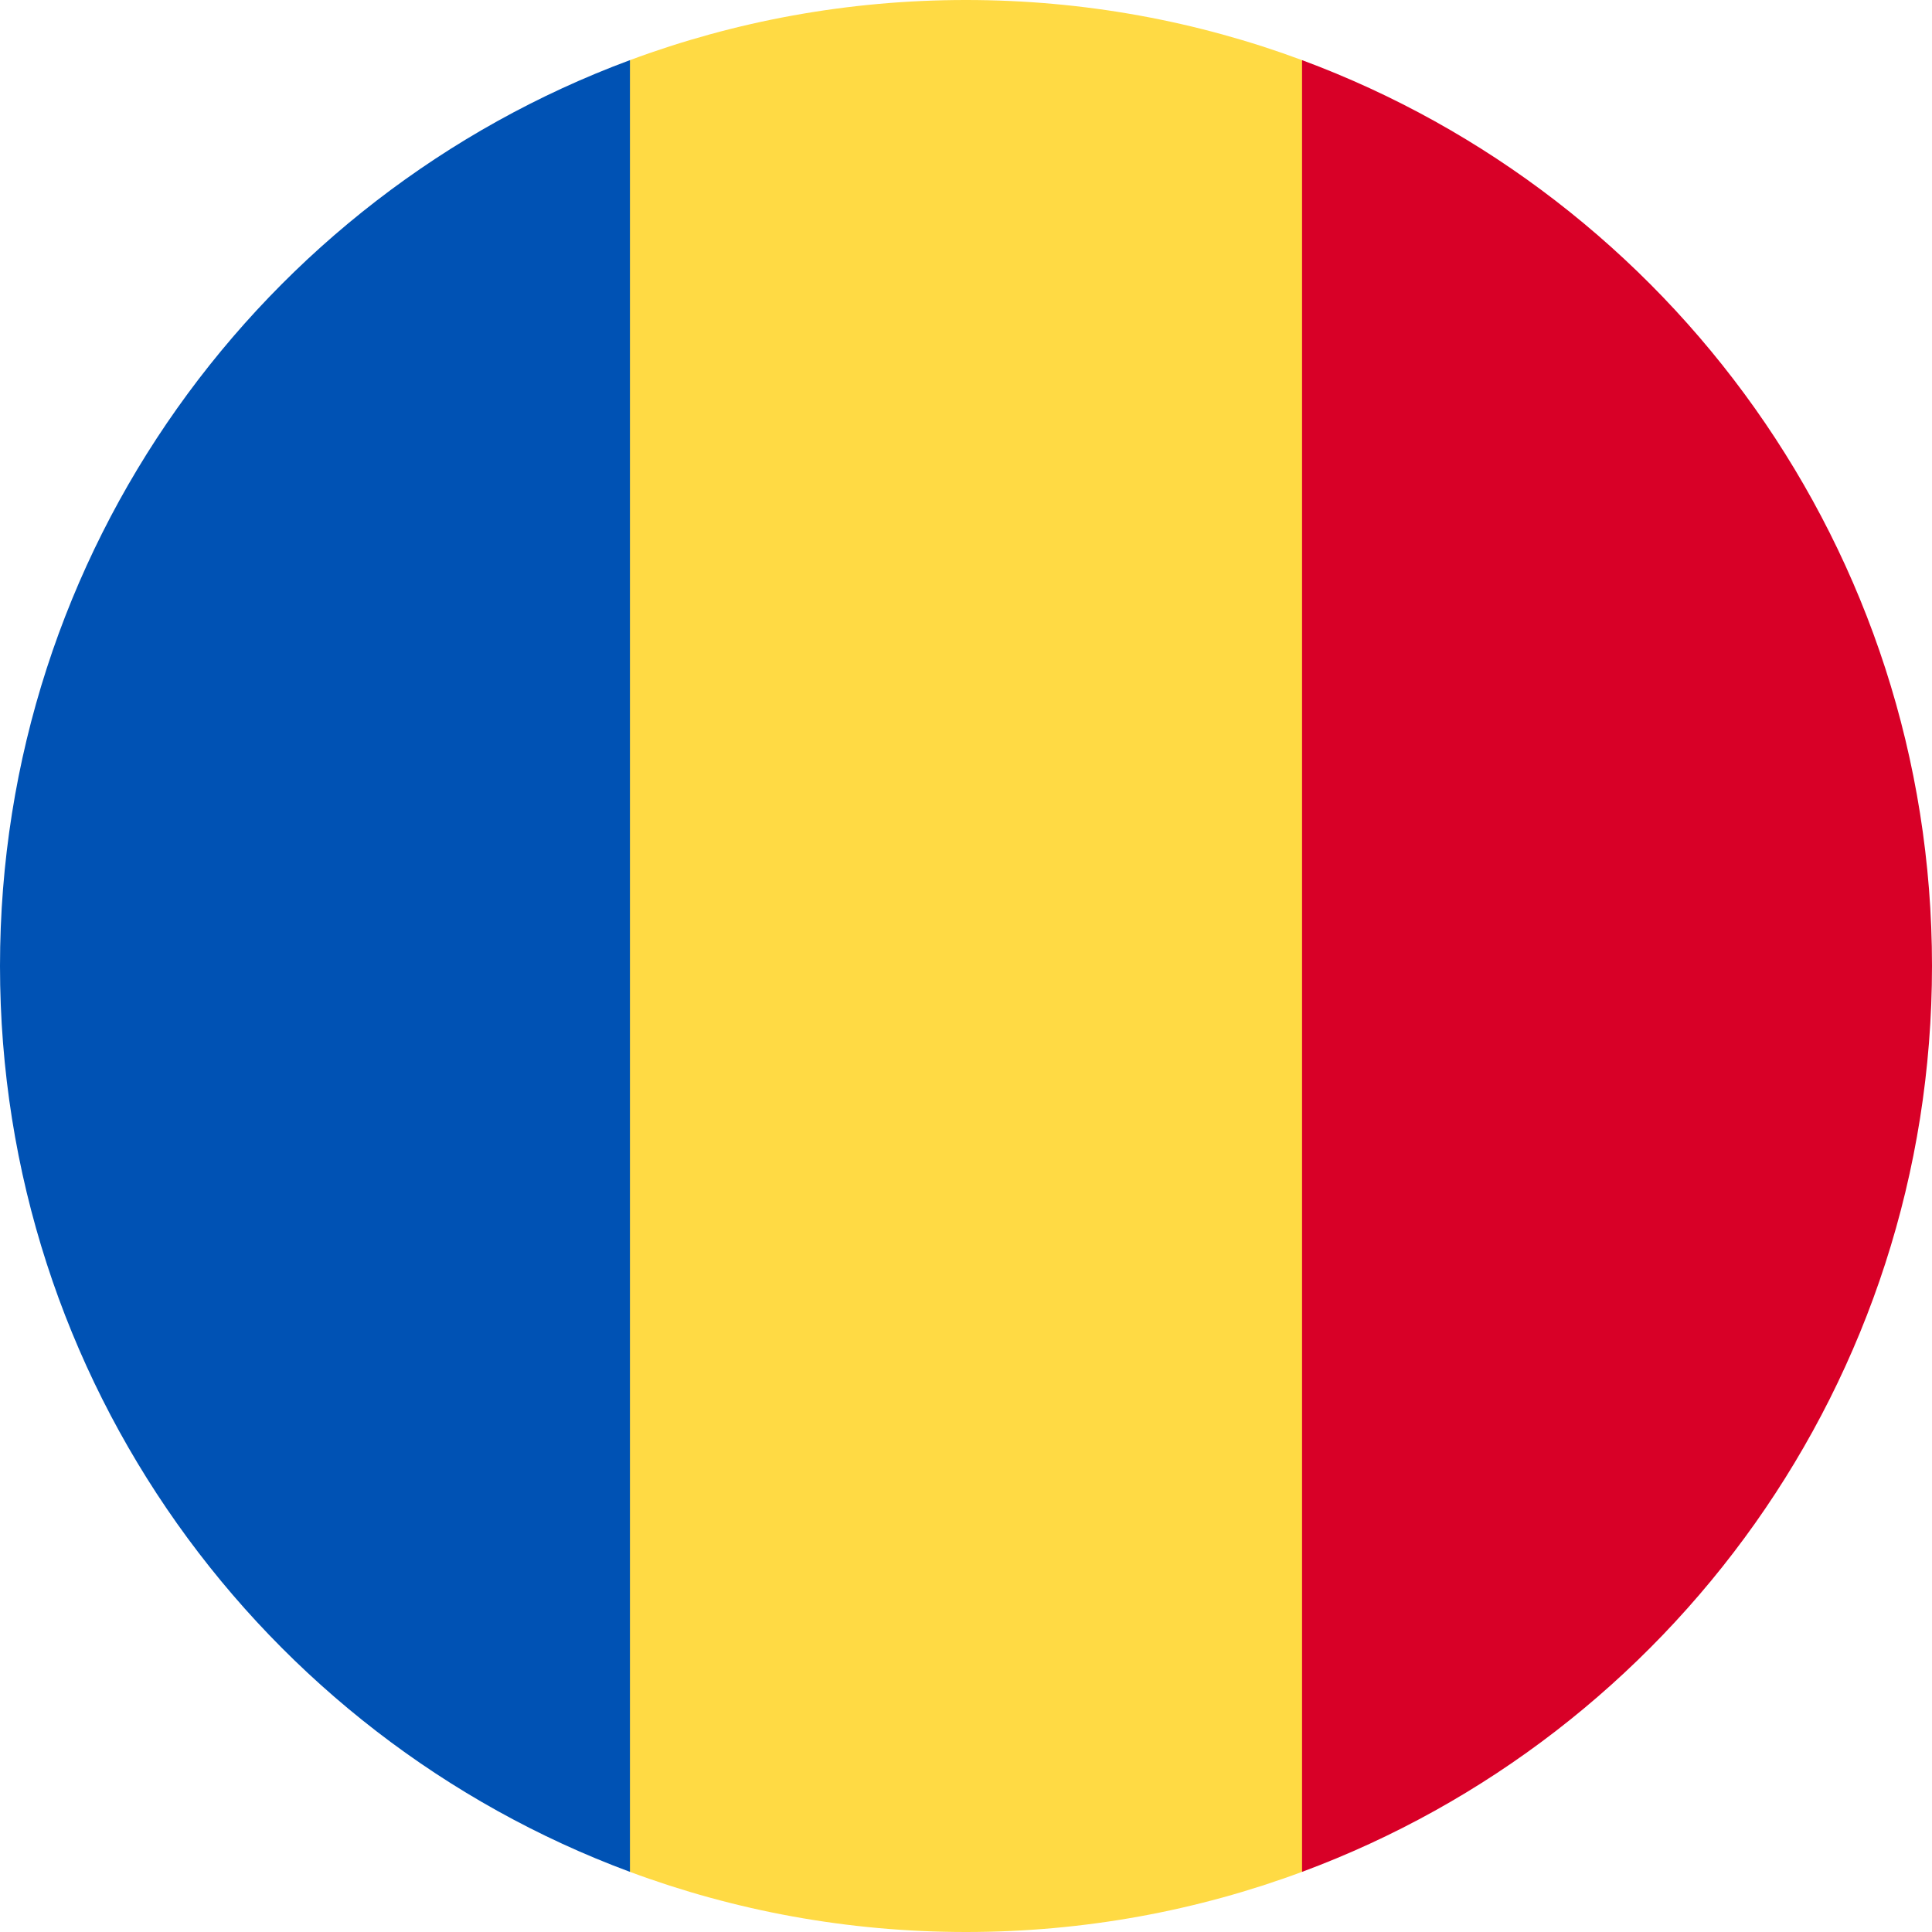 <svg width="16" height="16" viewBox="0 0 16 16" fill="none" xmlns="http://www.w3.org/2000/svg">
<g clip-path="url(#clip0_2108_611)">
<path d="M10.783 0.498C9.916 0.176 8.979 4.15935e-09 8 4.15935e-09C7.021 -3.12458e-05 6.084 0.176 5.217 0.498L4.522 8L5.217 15.502C6.084 15.824 7.021 16 8 16C8.979 16 9.916 15.824 10.783 15.502L11.478 8L10.783 0.498Z" fill="#FFDA44"/>
<path d="M16 7.999C16 4.559 13.829 1.628 10.783 0.498V15.502C13.829 14.372 16 11.439 16 7.999Z" fill="#D80027"/>
<path d="M0 8C0 11.44 2.171 14.372 5.217 15.502V0.498C2.171 1.628 0 4.56 0 8Z" fill="#0052B4"/>
</g>
<defs>
<clipPath id="clip0_2108_611">
<rect width="16" height="16" fill="white"/>
</clipPath>
</defs>
</svg>
